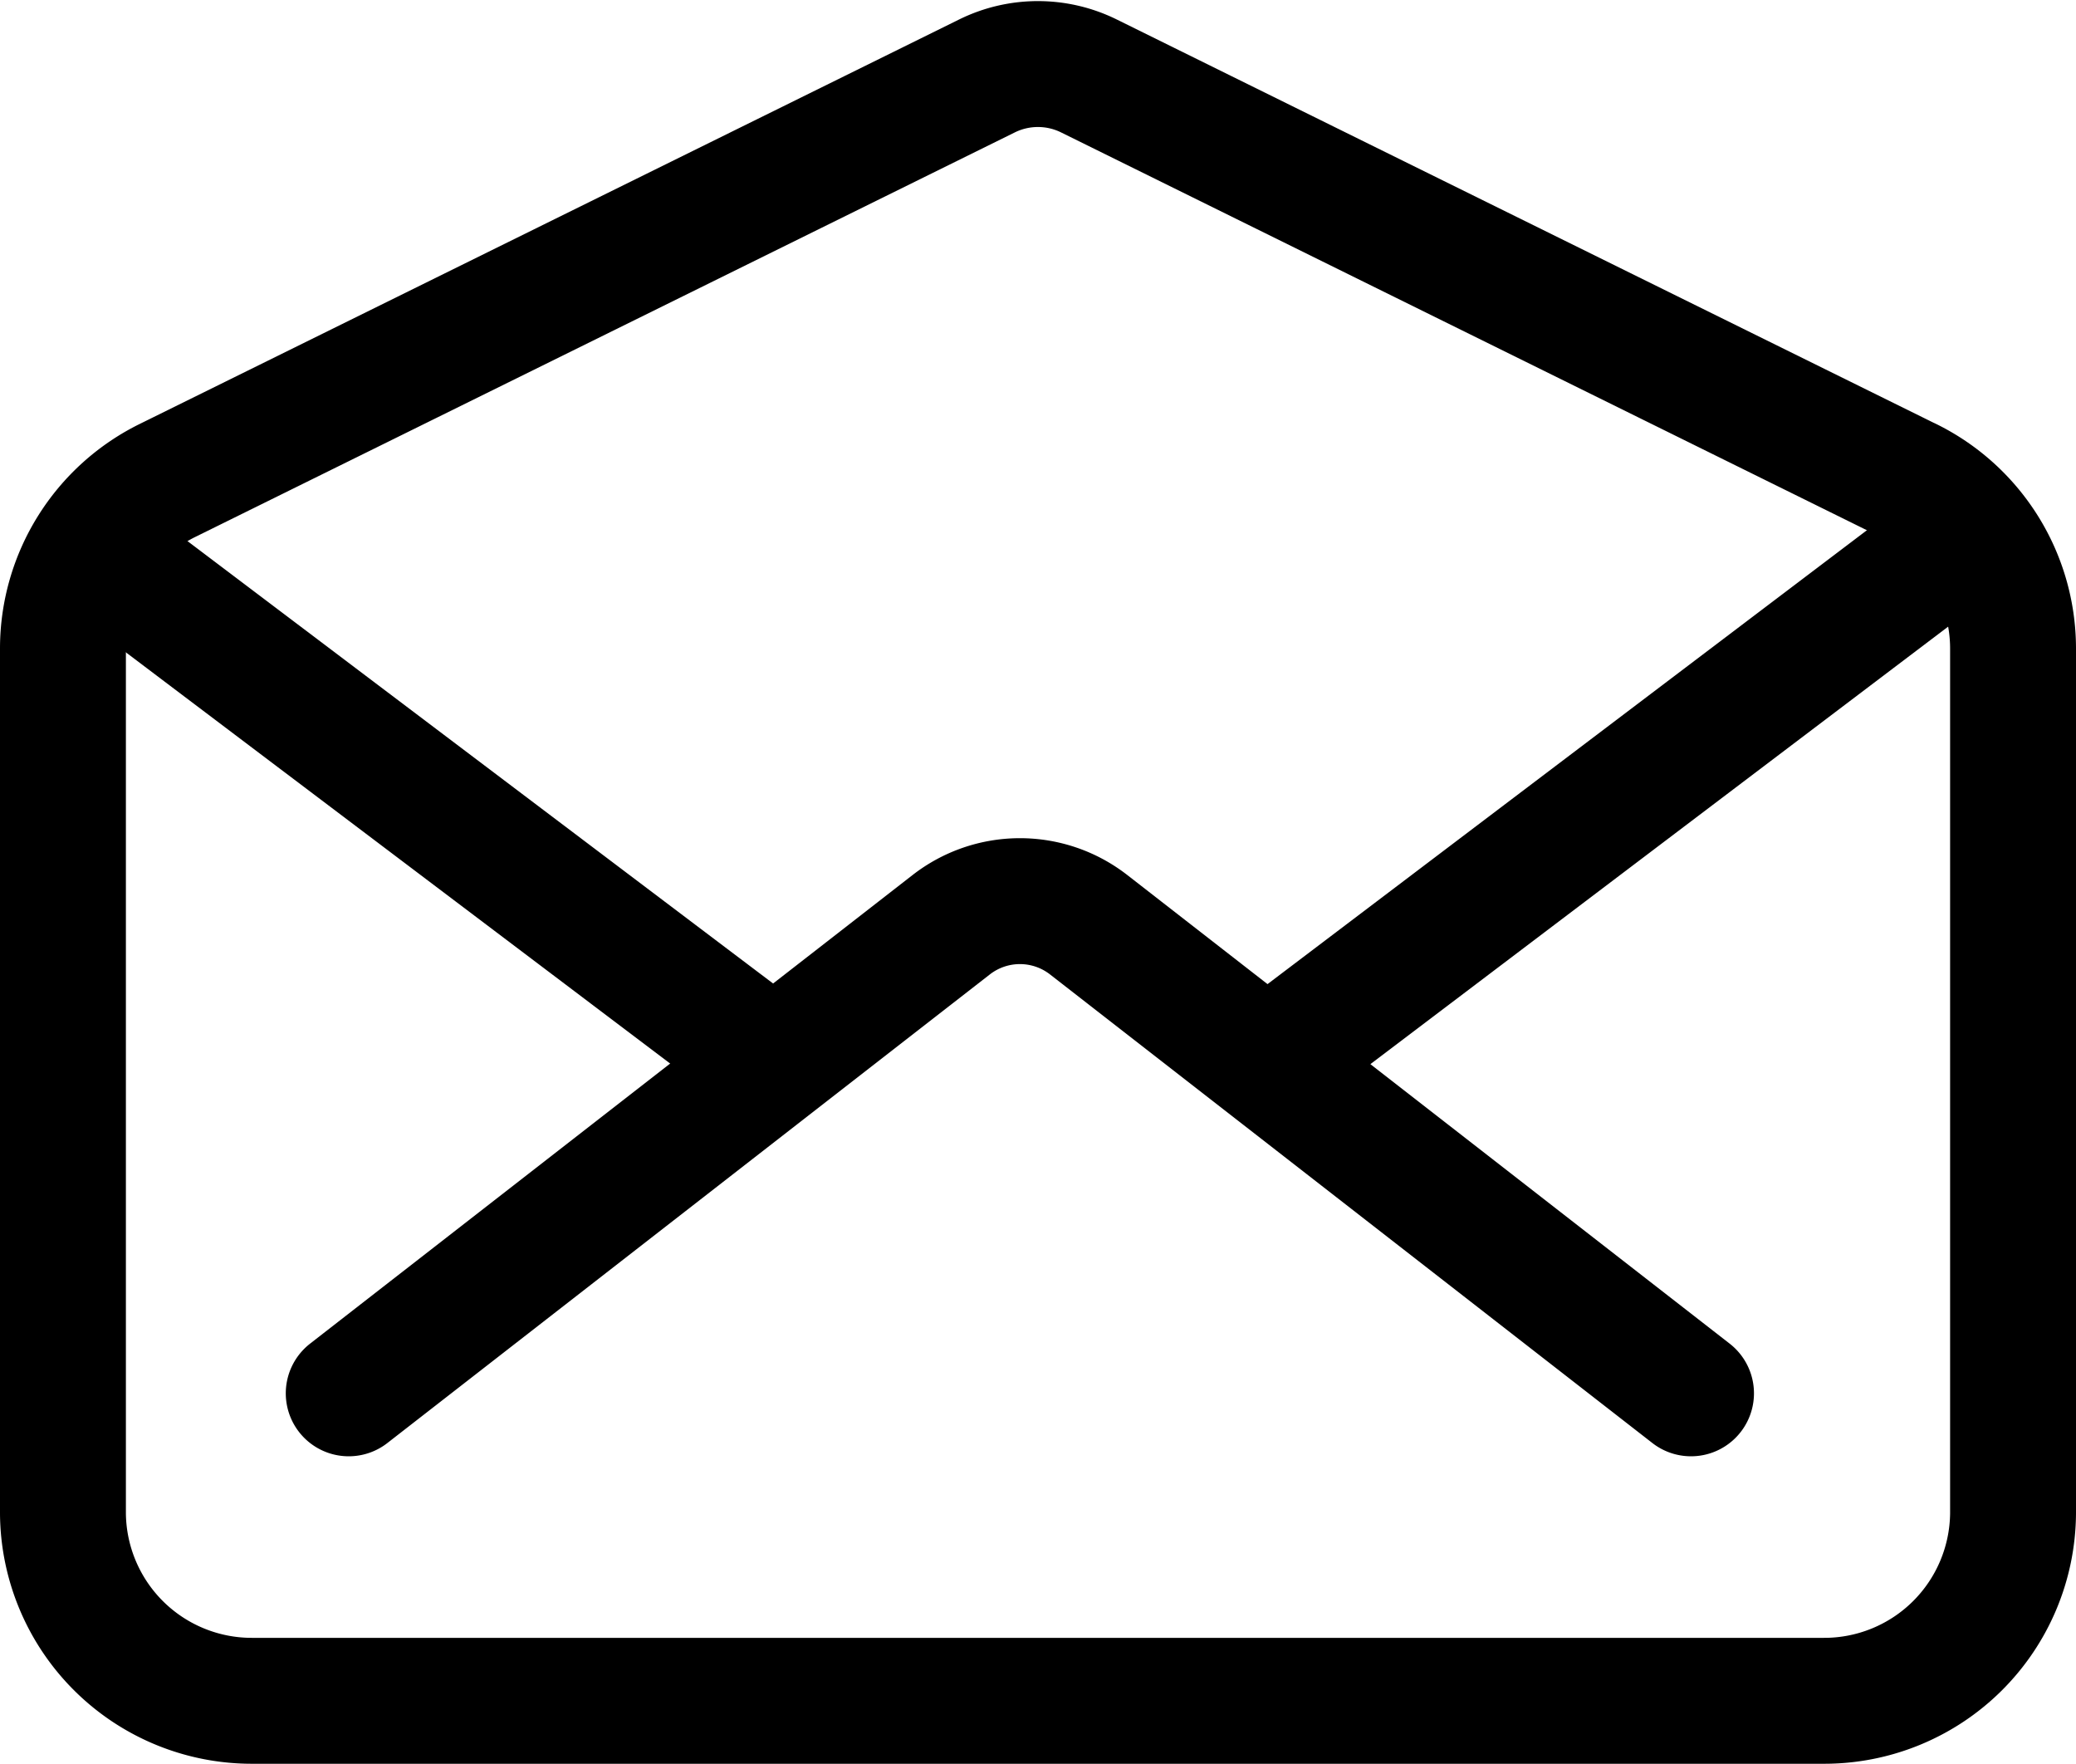 <svg xmlns="http://www.w3.org/2000/svg" width="16.49" height="14.008" viewBox="0 0 16.49 14.008">
  <g id="Icon_ion-mail-open-outline" data-name="Icon ion-mail-open-outline" transform="translate(-2.875 -5.316)">
    <path id="パス_11" data-name="パス 11" d="M18.029,9.13,11.524,5.919a.915.915,0,0,0-.809,0L4.209,9.13a1.489,1.489,0,0,0-.834,1.332v6.873a1.5,1.5,0,0,0,1.509,1.489H17.356a1.5,1.5,0,0,0,1.509-1.489V10.462a1.489,1.489,0,0,0-.835-1.332Z" fill="none" stroke="#000" stroke-linecap="round" stroke-linejoin="round" stroke-width="1"/>
    <path id="パス_12" data-name="パス 12" d="M16.751,20.016l-4.785-3.722a.889.889,0,0,0-1.091,0L6.089,20.016m7.4-2.7L18.529,13.5m-14.216,0,5.146,3.887" transform="translate(-0.444 -3.634)" fill="none" stroke="#000" stroke-linecap="round" stroke-linejoin="round" stroke-width="1"/>
  </g>
</svg>
